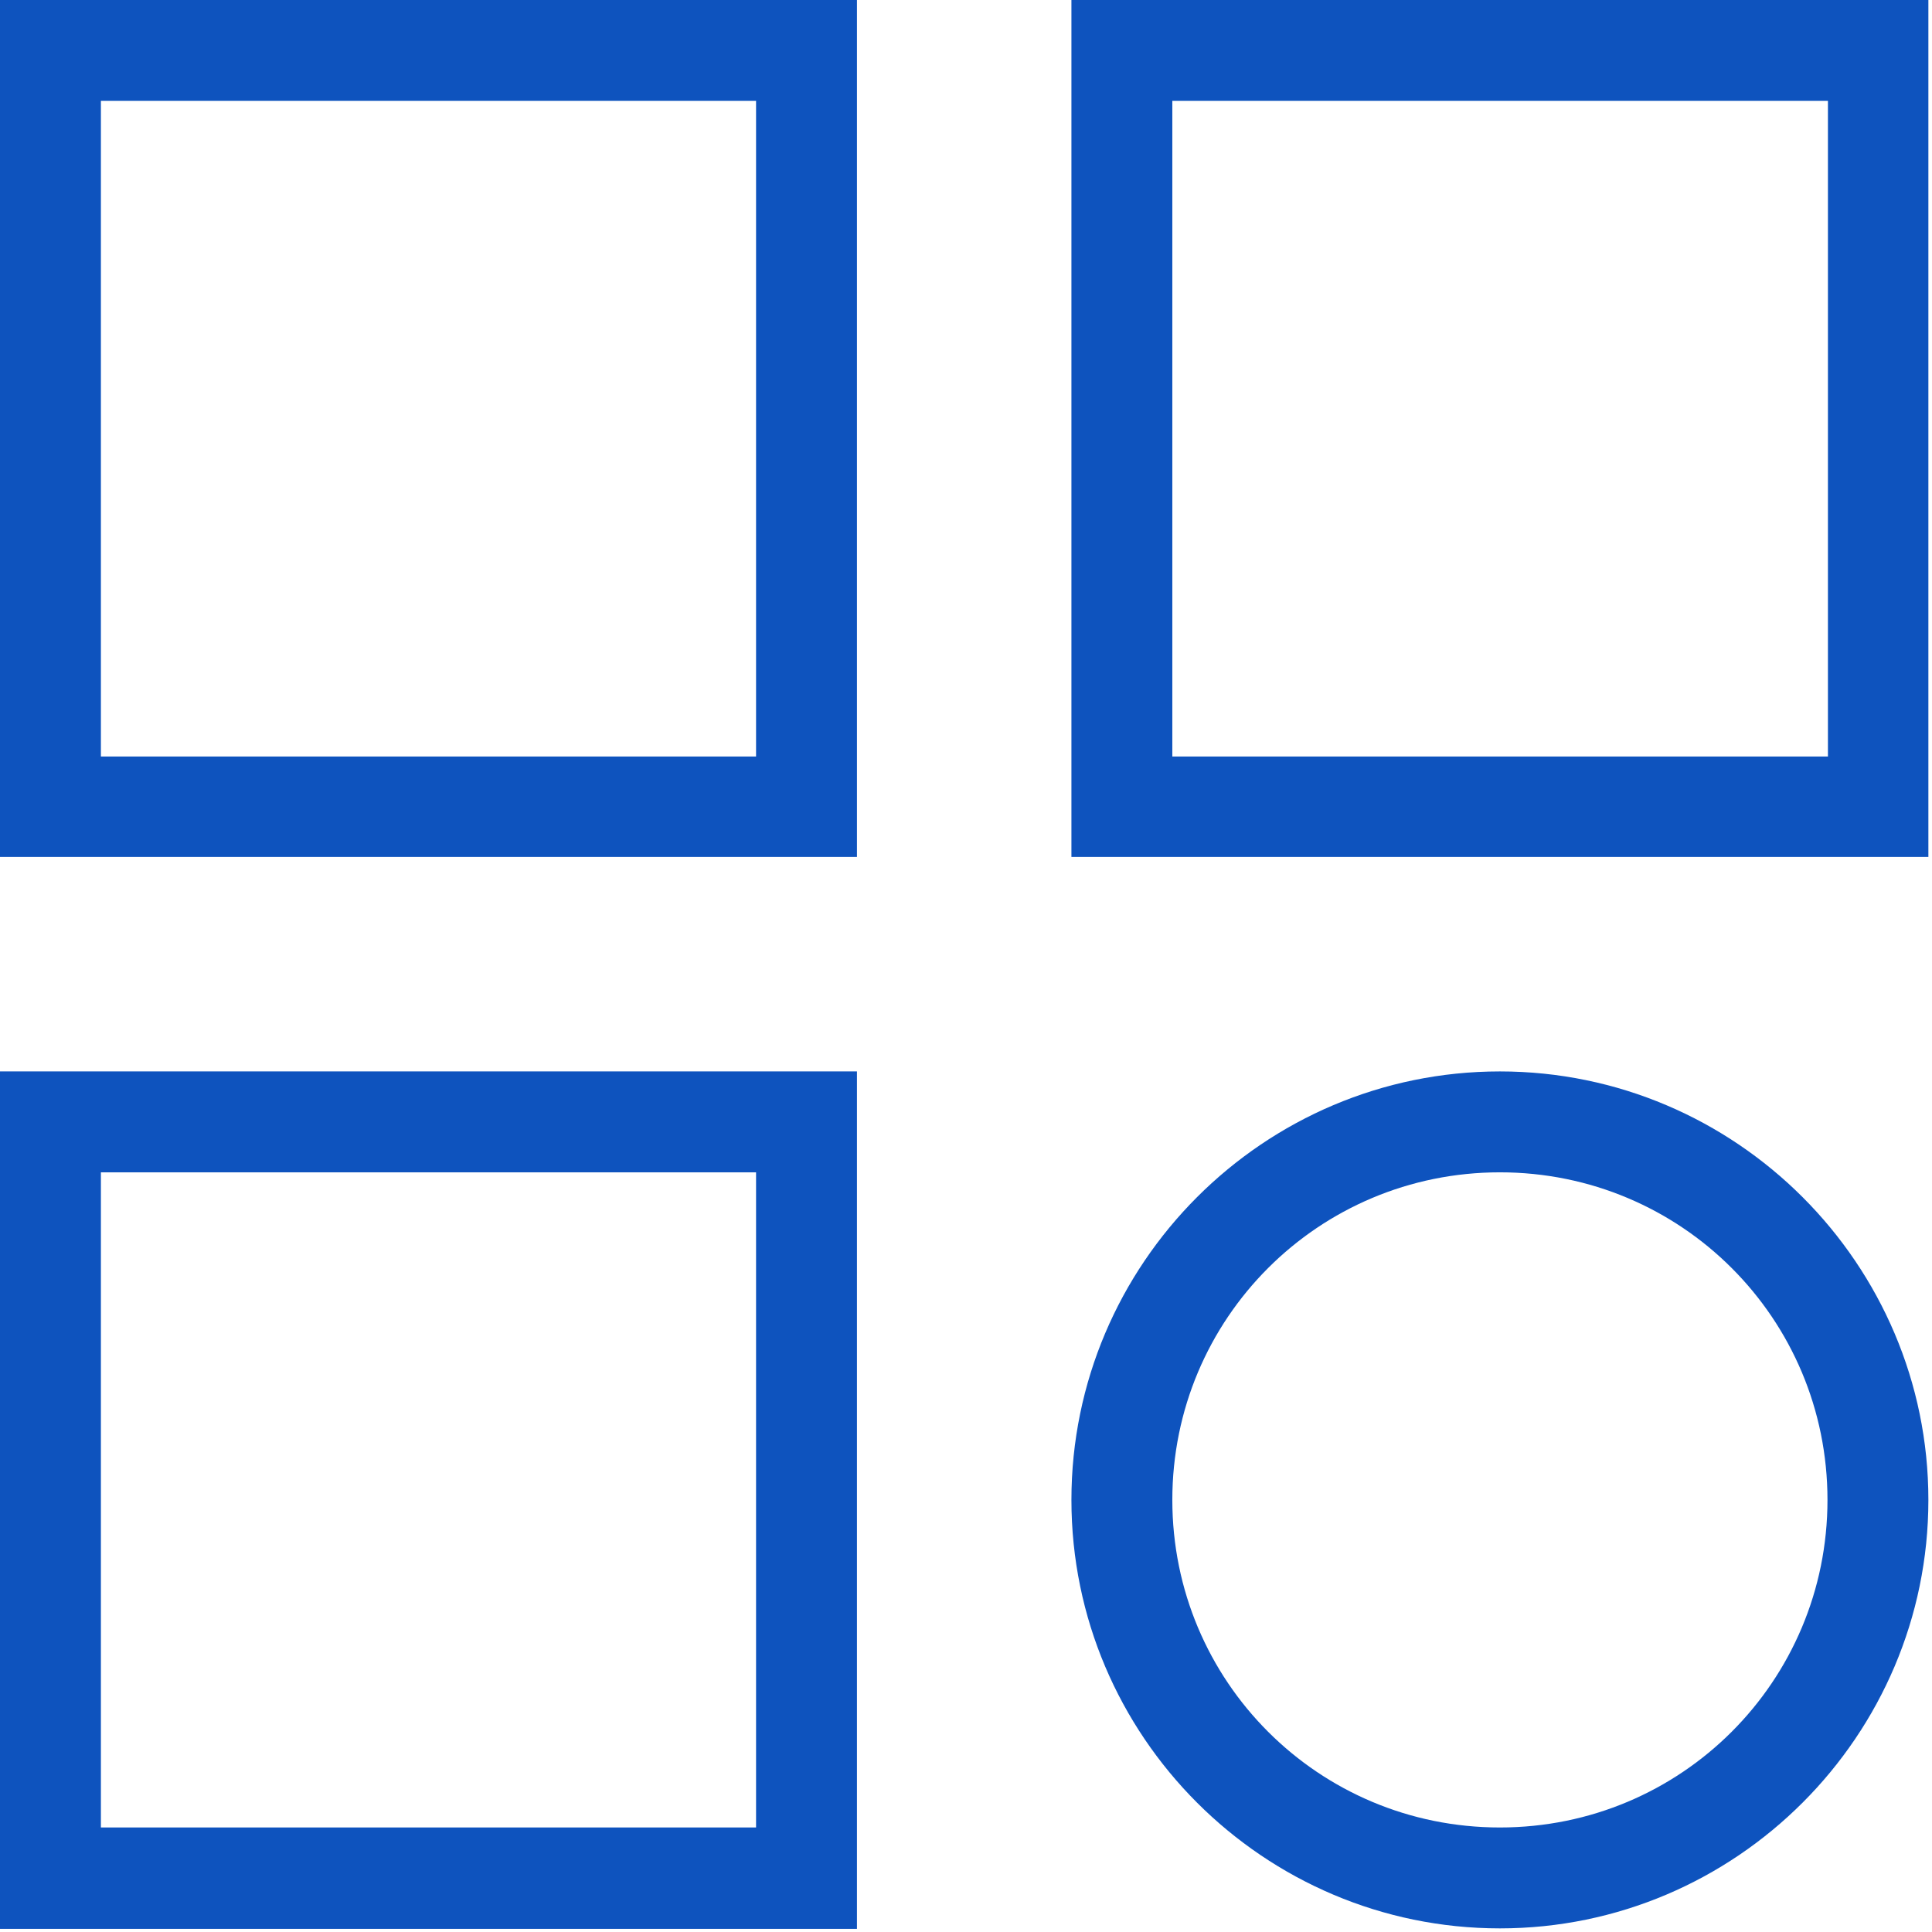 <svg width="427" height="427" viewBox="0 0 427 427" fill="none" xmlns="http://www.w3.org/2000/svg">
<g clip-path="url(#clip0_493_338)">
<path d="M0 0V189.4H189.4V0H0ZM236.8 0V189.4H426.2V0H236.8ZM22.3 22.3H167.1V167.2H22.3V22.3ZM259.1 22.3H404V167.2H259.1V22.3ZM0 236.8V426.3H189.4V236.8H0ZM331.5 236.8C279.3 236.8 236.8 279.3 236.8 331.5C236.8 383.7 279.3 426.2 331.5 426.2C383.7 426.2 426.2 383.6 426.2 331.5C426.2 279.4 383.7 236.8 331.5 236.8ZM22.3 259.1H167.1V403.9H22.3V259.1ZM331.5 259.1C371.6 259.1 403.9 291.4 403.9 331.5C403.9 371.6 371.6 403.9 331.5 403.9C291.4 403.9 259.1 371.6 259.1 331.5C259.1 291.4 291.4 259.1 331.5 259.1Z" fill="#0E53BE"/>
</g>
<defs>
<clipPath id="clip0_493_338">
<rect width="426.2" height="426.2" fill="white"/>
</clipPath>
</defs>
</svg>
